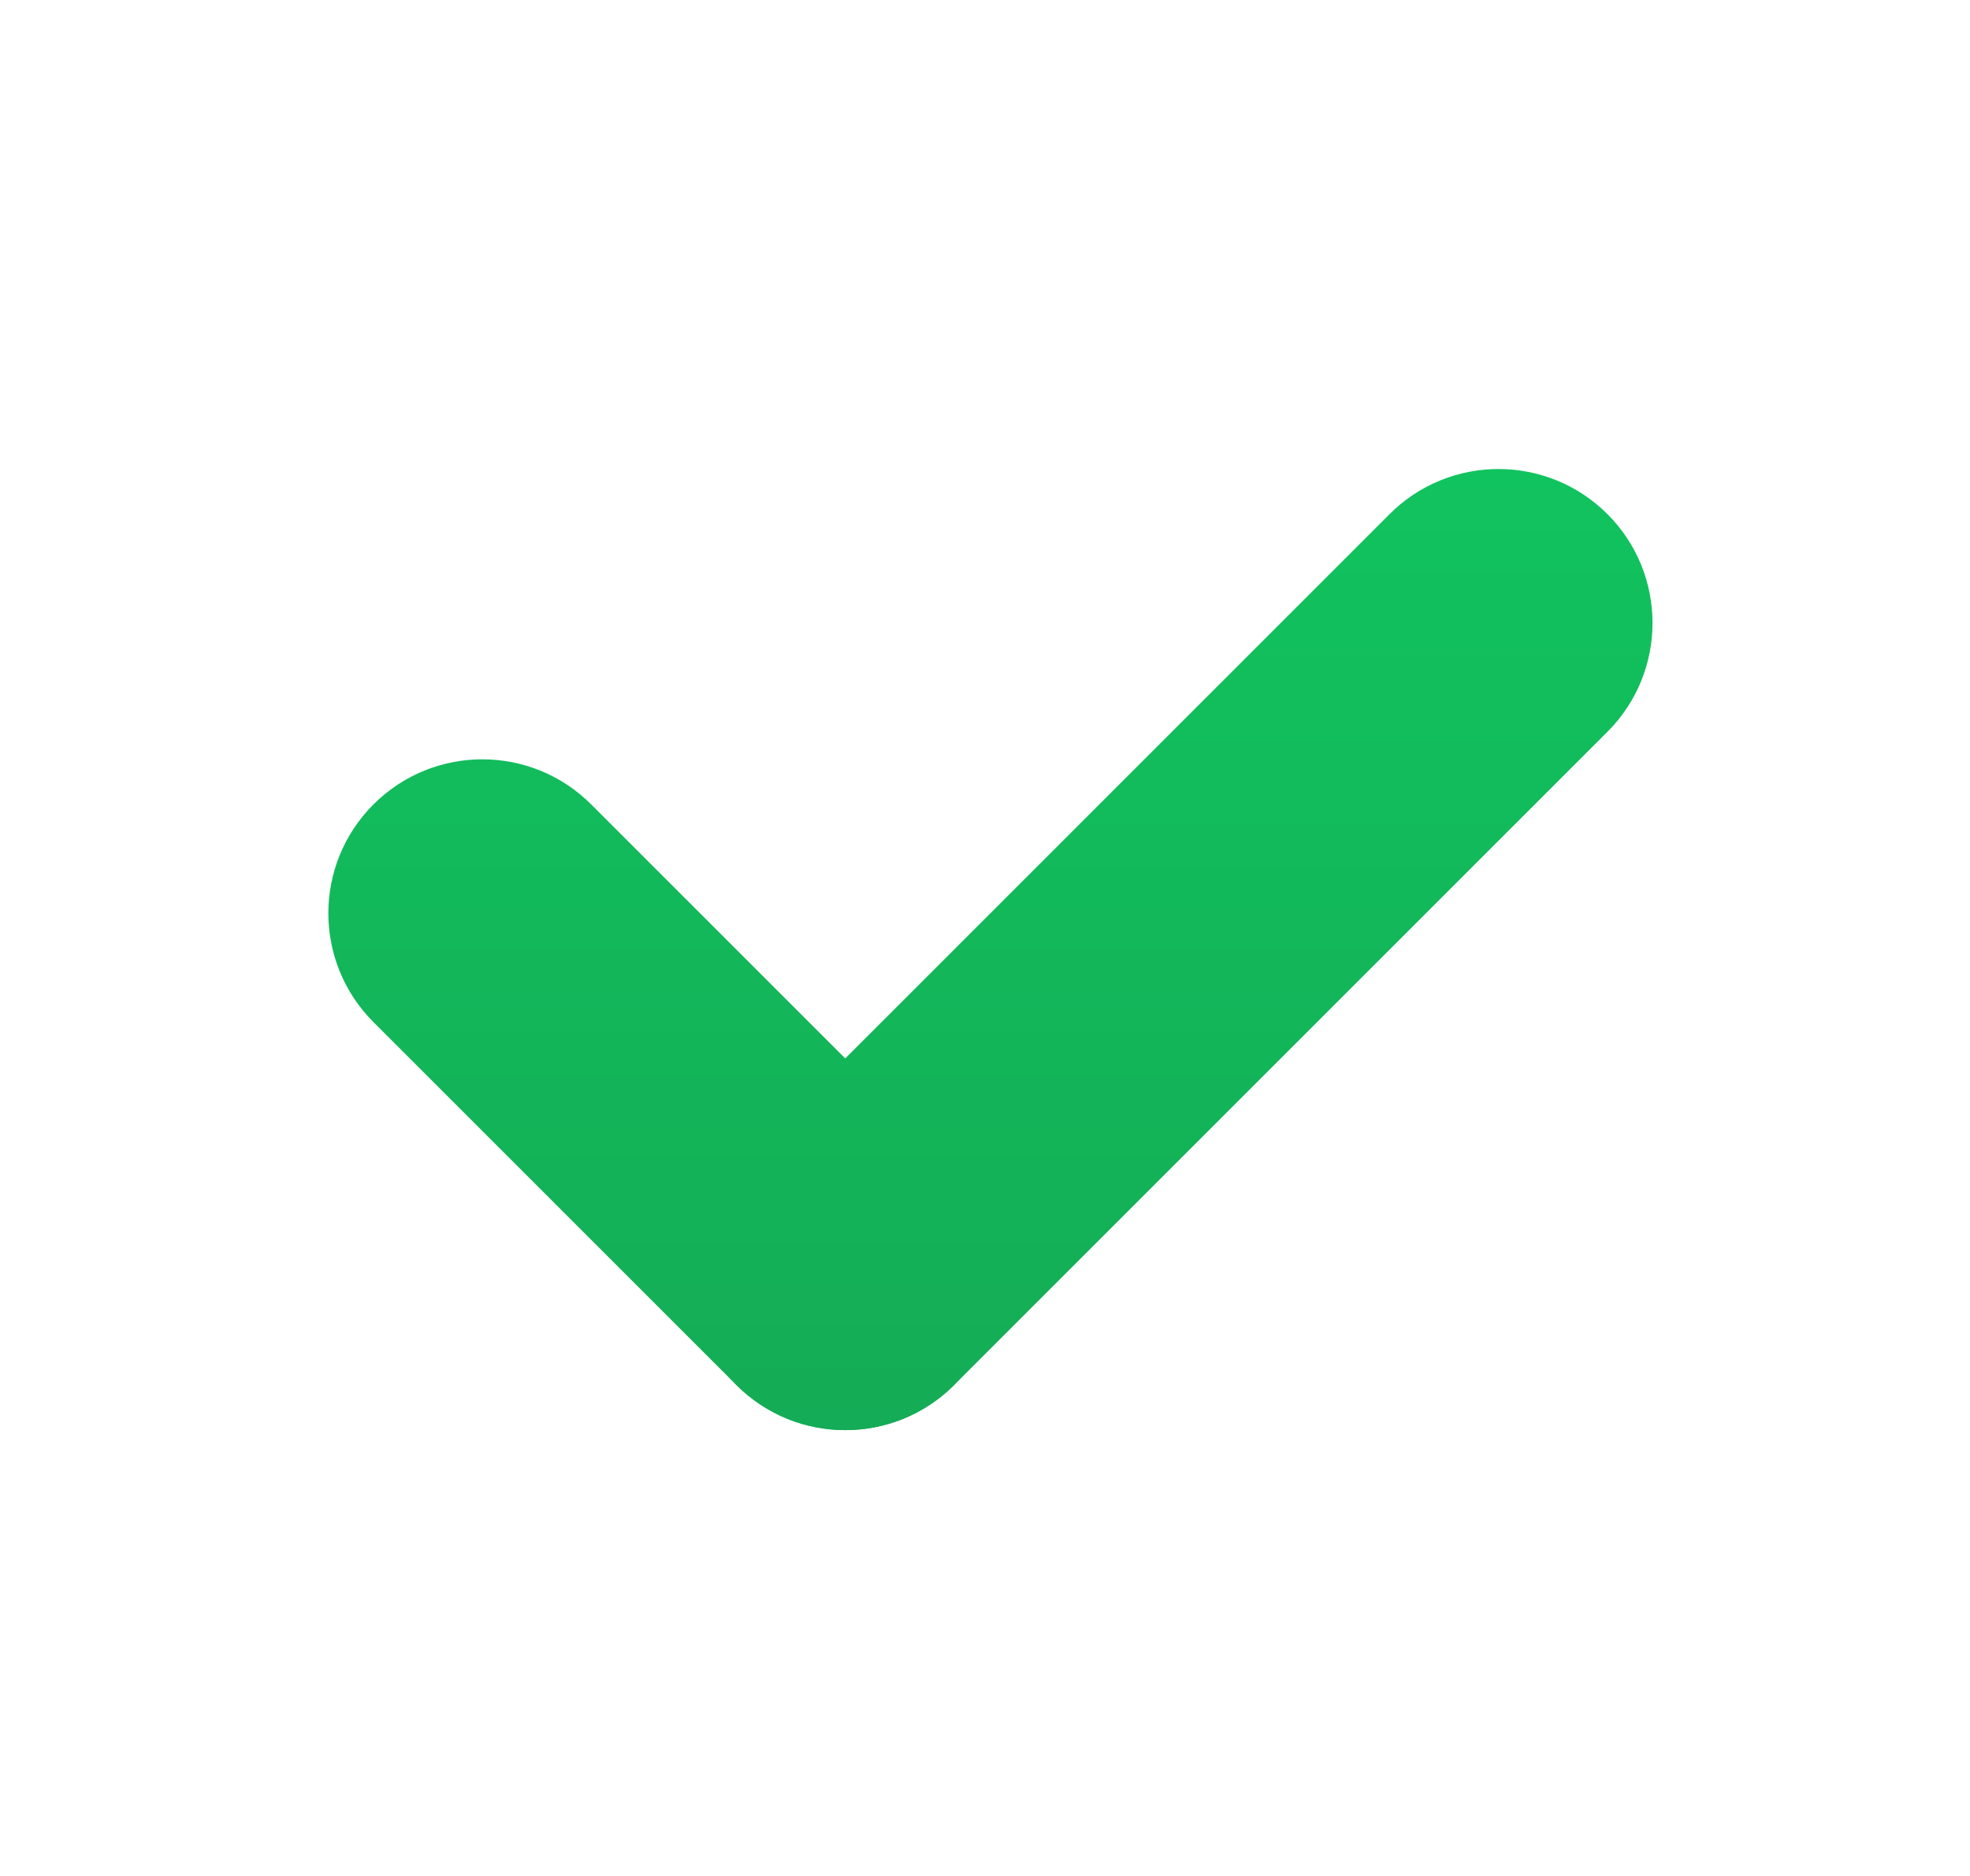 <svg width="21" height="20" viewBox="0 0 21 20" fill="none" xmlns="http://www.w3.org/2000/svg">
<g id="Check">
<g id="Vector">
<path d="M3.981 8.576C4.622 7.935 5.661 7.935 6.302 8.576L10.171 12.445C10.812 13.086 10.812 14.125 10.171 14.766C9.53 15.407 8.491 15.407 7.85 14.766L3.981 10.897C3.34 10.256 3.34 9.217 3.981 8.576Z" fill="url(#paint0_linear_660_35750)"/>
<path d="M7.85 14.766C7.209 14.125 7.208 13.086 7.849 12.445L14.813 5.481C15.454 4.84 16.494 4.84 17.135 5.481C17.776 6.122 17.776 7.161 17.135 7.802L10.171 14.766C9.53 15.407 8.491 15.407 7.85 14.766Z" fill="url(#paint1_linear_660_35750)"/>
</g>
</g>
<defs>
<linearGradient id="paint0_linear_660_35750" x1="10.558" y1="5" x2="10.558" y2="15.247" gradientUnits="userSpaceOnUse">
<stop stop-color="#11C35E"/>
<stop offset="1" stop-color="#14AC56"/>
</linearGradient>
<linearGradient id="paint1_linear_660_35750" x1="10.558" y1="5" x2="10.558" y2="15.247" gradientUnits="userSpaceOnUse">
<stop stop-color="#11C35E"/>
<stop offset="1" stop-color="#14AC56"/>
</linearGradient>
</defs>
</svg>

